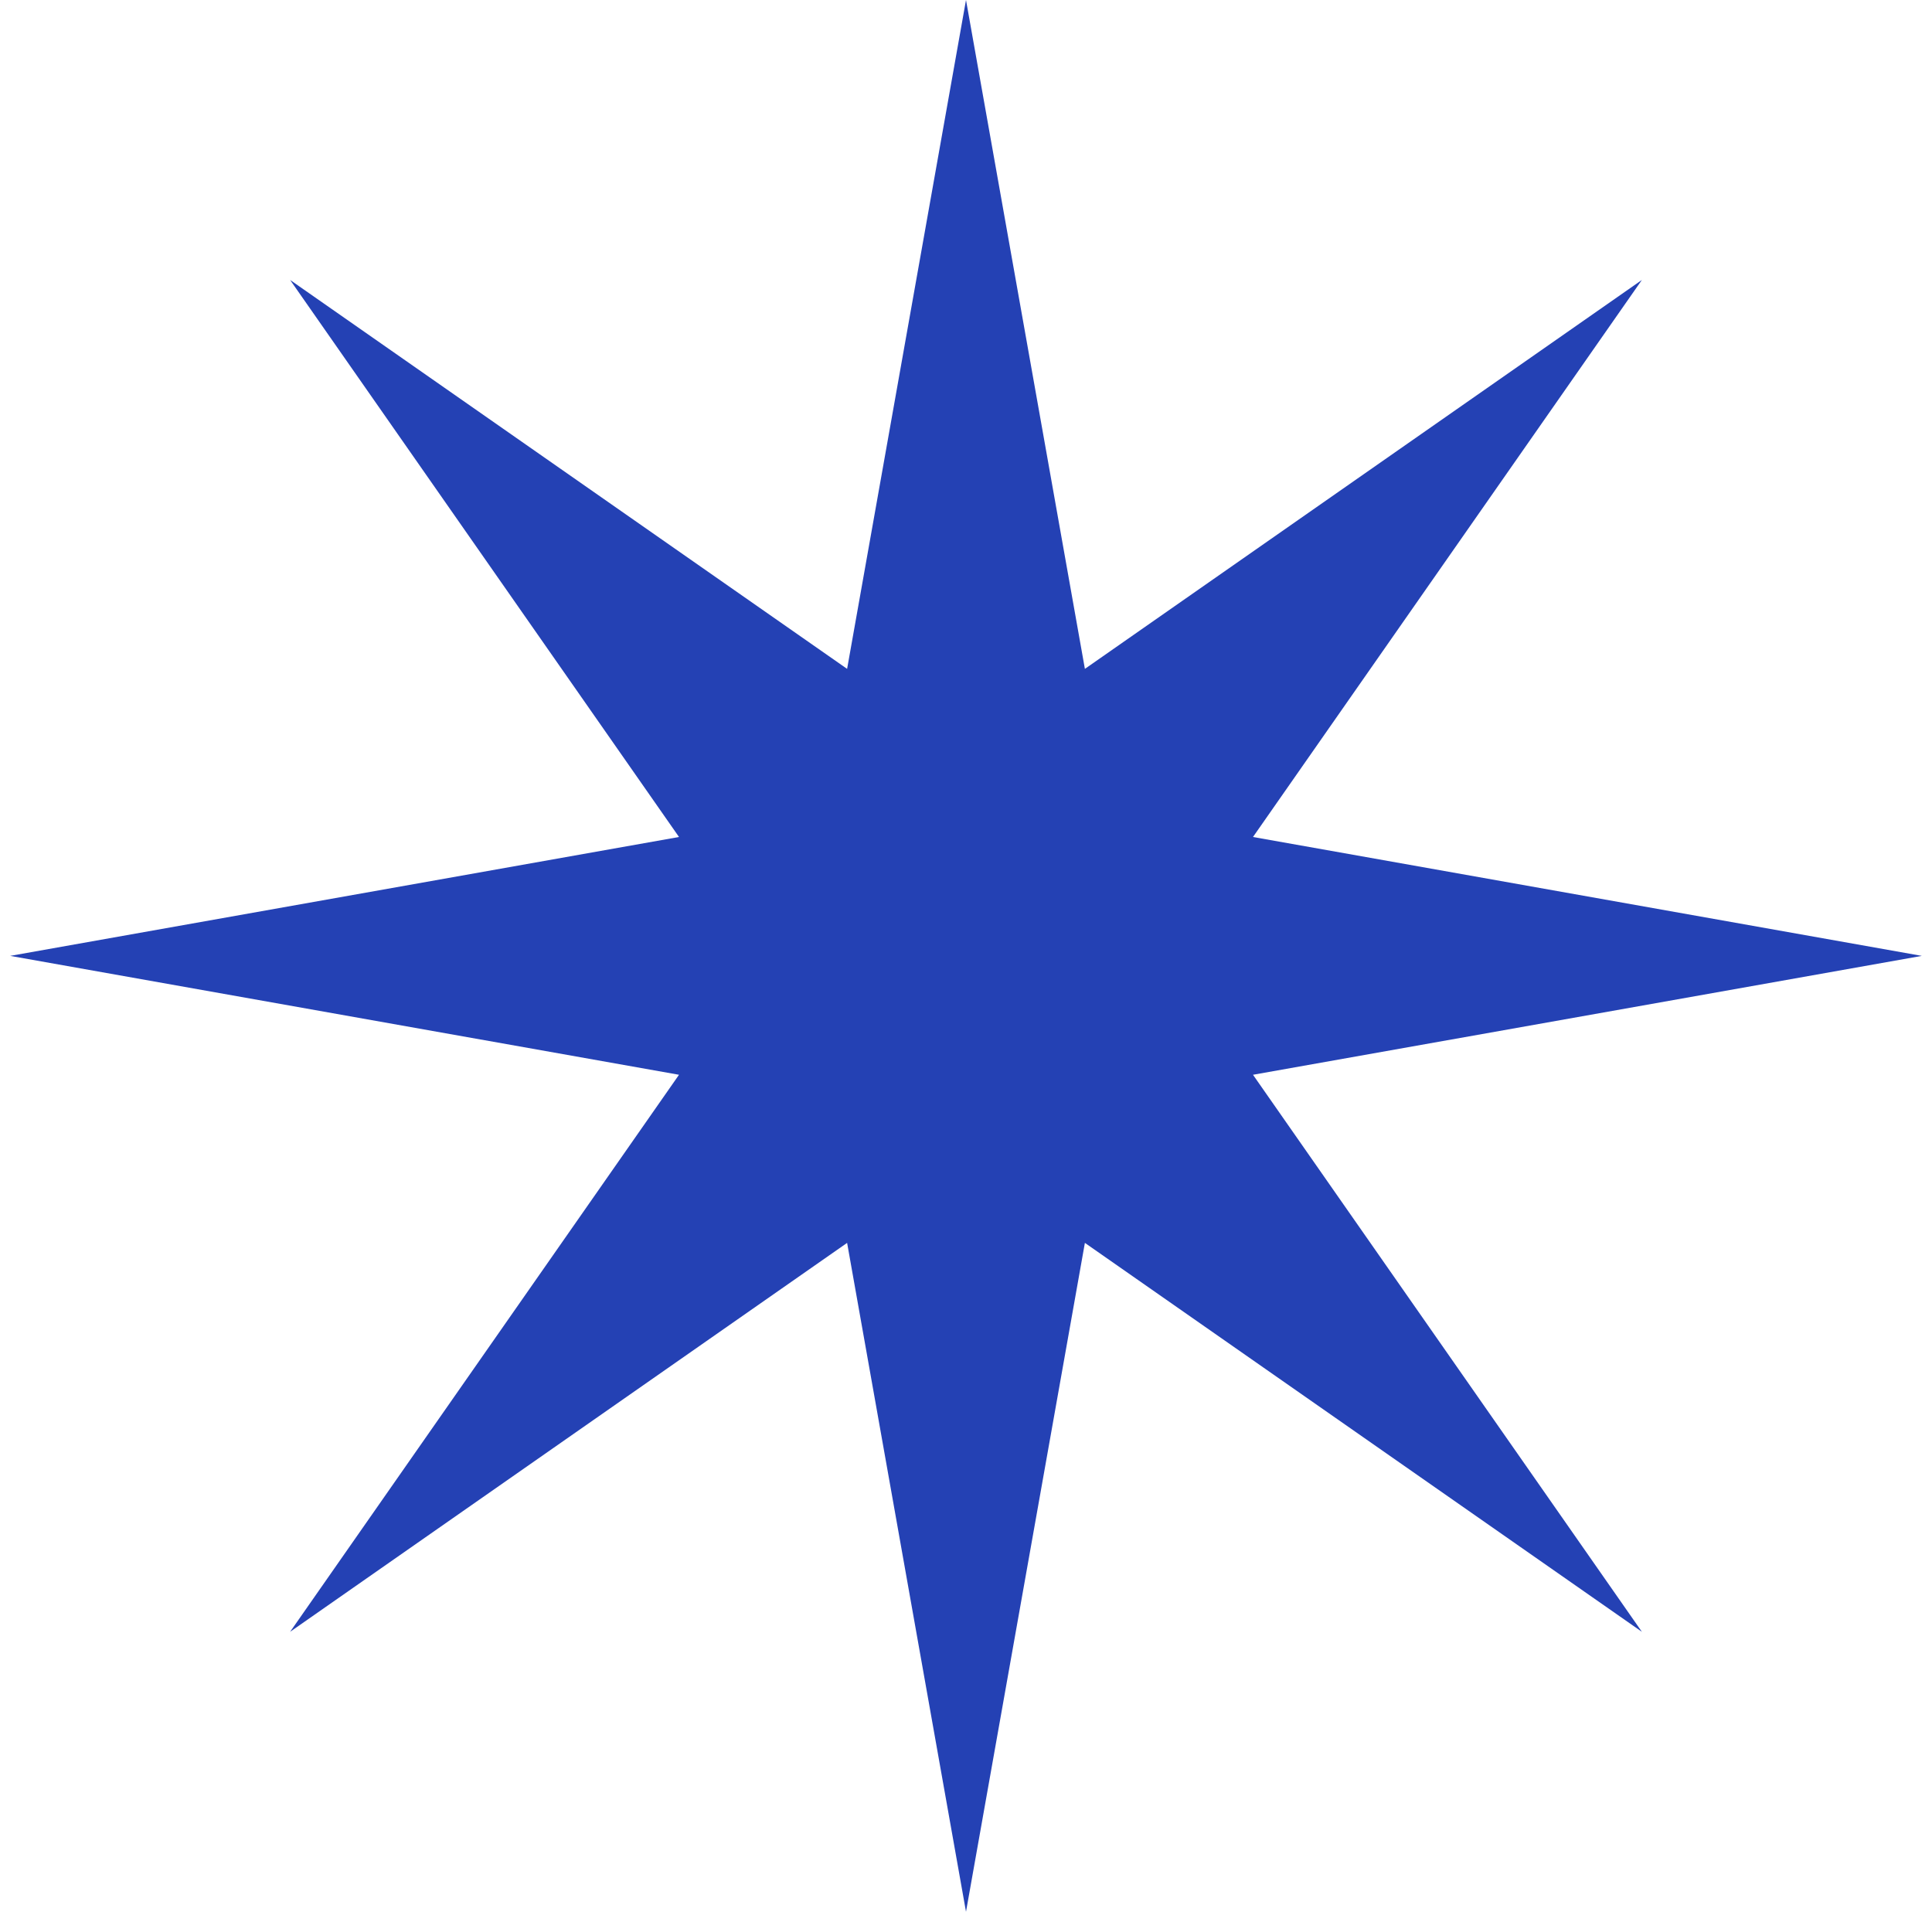<svg width="95" height="94" viewBox="0 0 95 94" fill="none" xmlns="http://www.w3.org/2000/svg">
<path d="M47.5 0L53.346 32.888L80.734 13.766L61.612 41.154L94.5 47L61.612 52.846L80.734 80.234L53.346 61.112L47.5 94L41.654 61.112L14.266 80.234L33.388 52.846L0.5 47L33.388 41.154L14.266 13.766L41.654 32.888L47.5 0Z" fill="#2441B4"/>
</svg>
